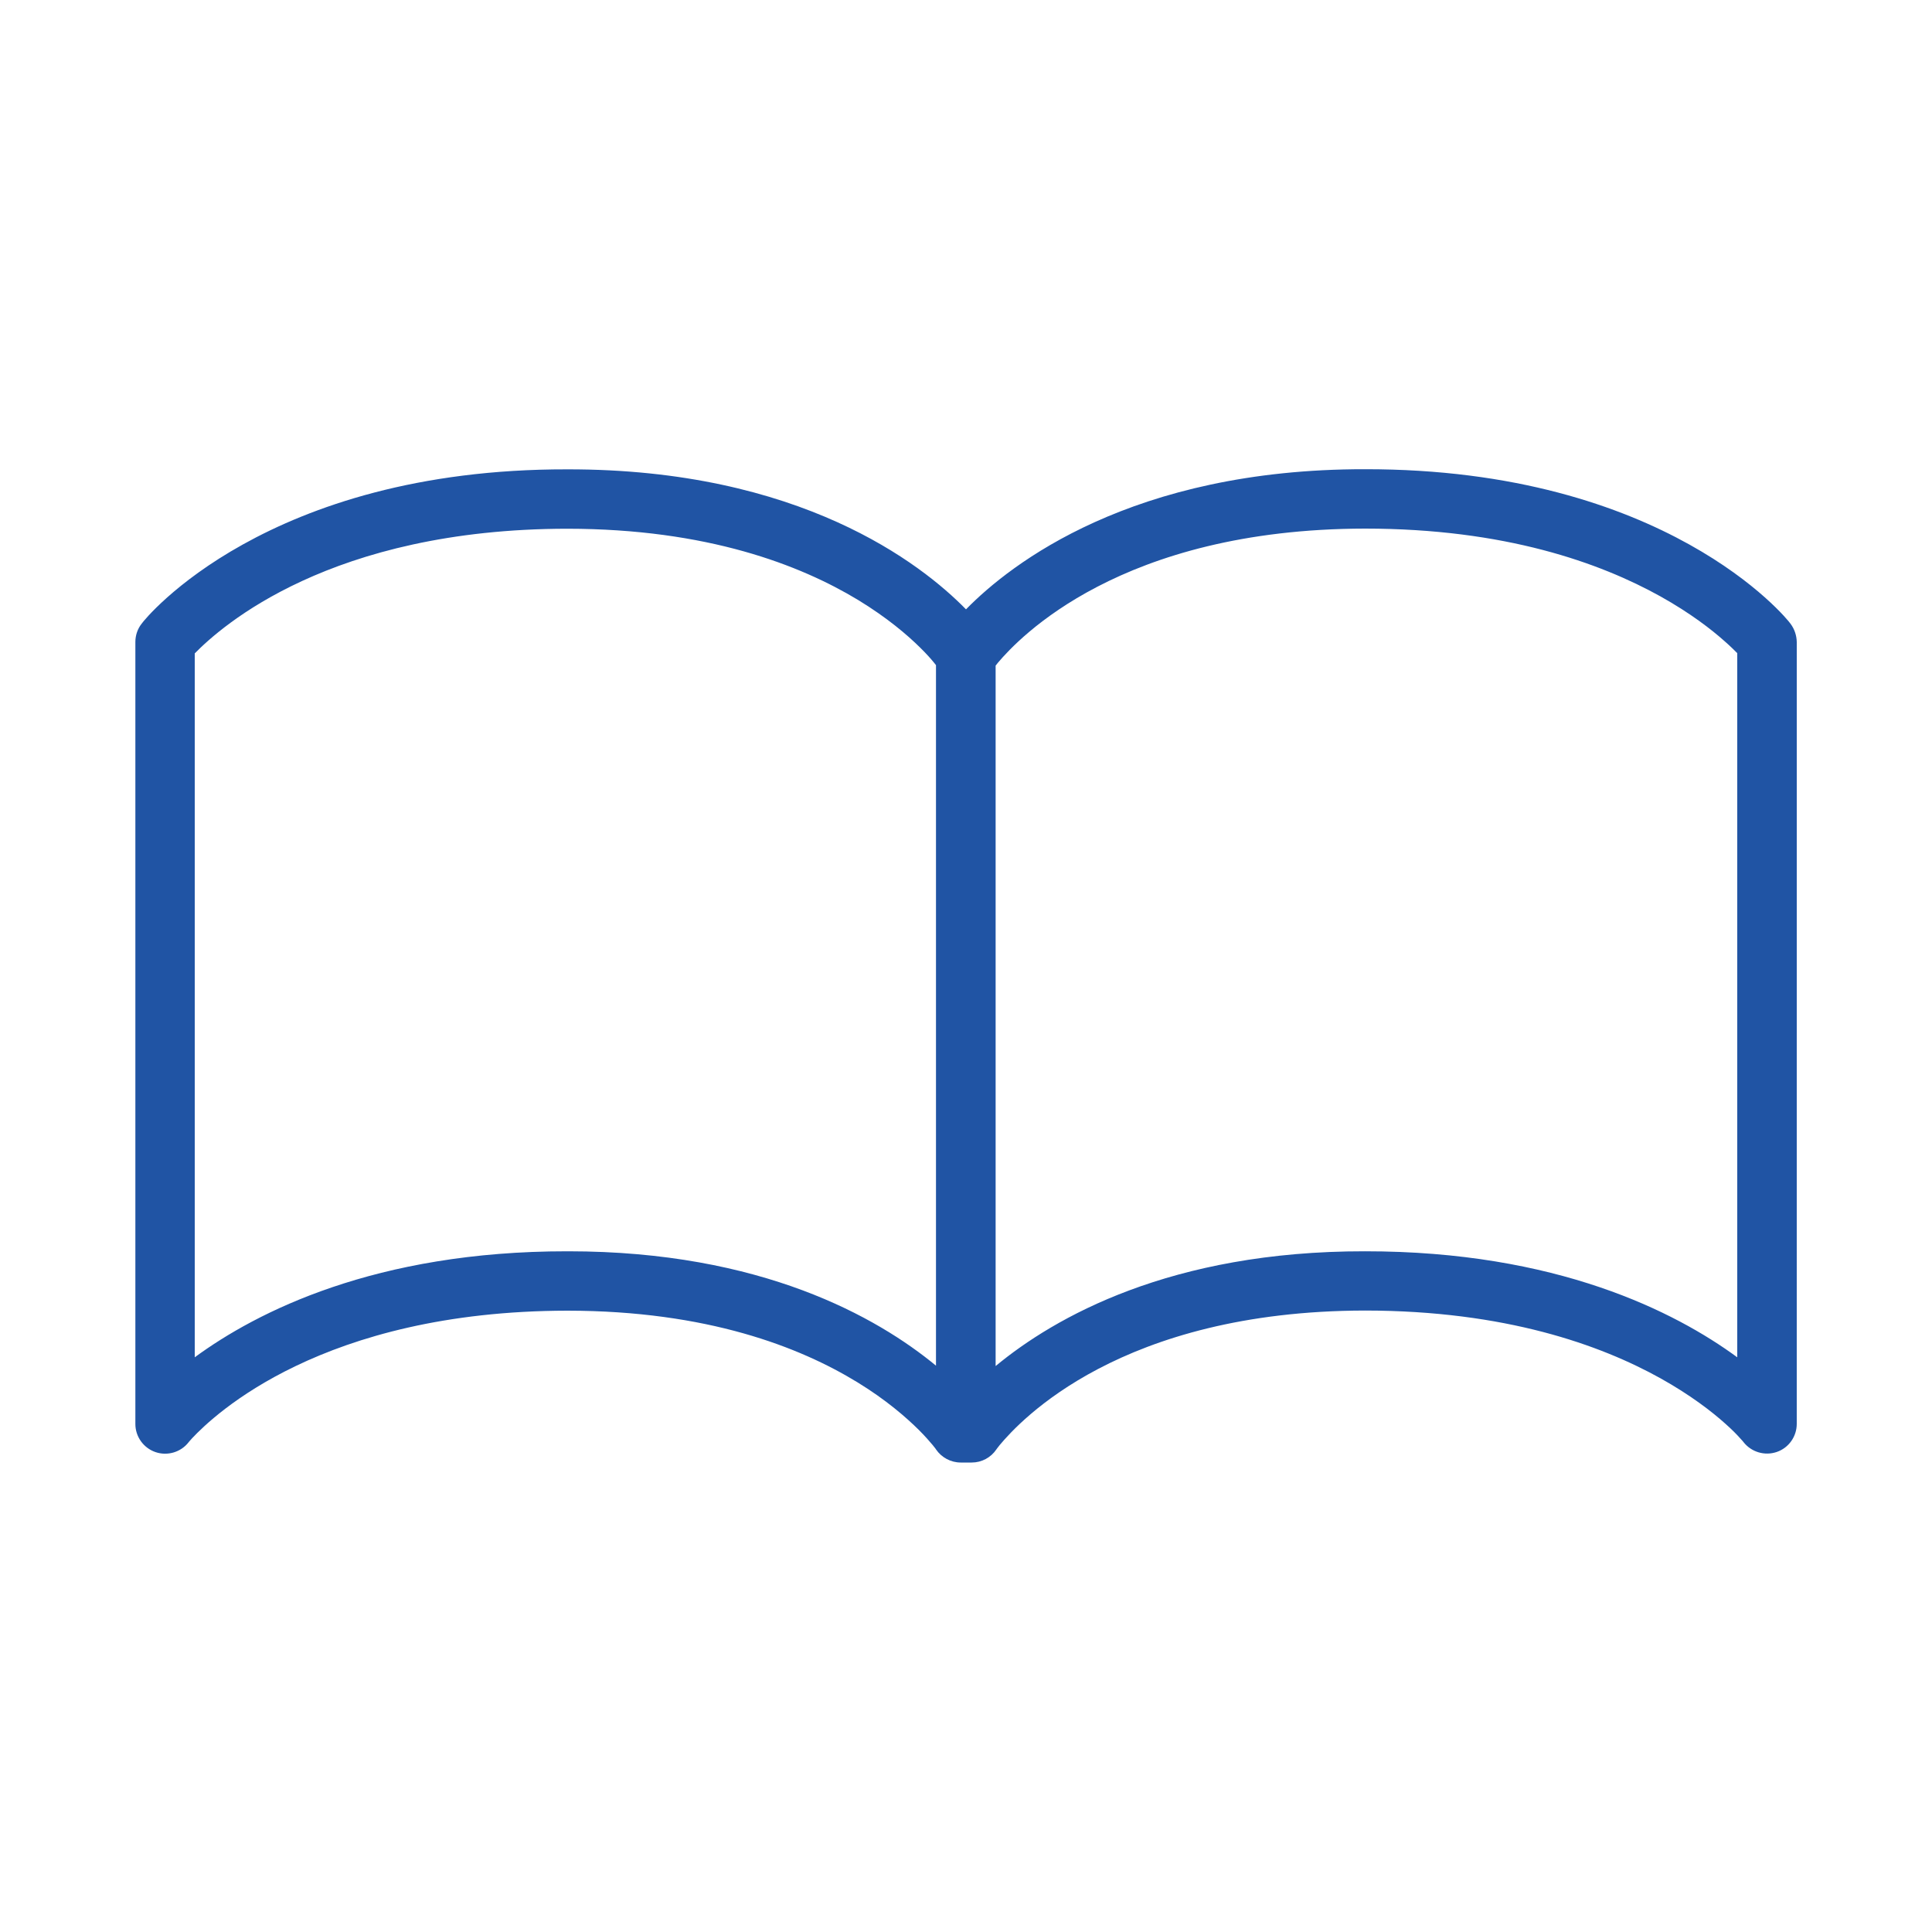 <?xml version="1.0" encoding="UTF-8"?> <!-- Generator: Adobe Illustrator 24.1.1, SVG Export Plug-In . SVG Version: 6.00 Build 0) --> <svg xmlns="http://www.w3.org/2000/svg" xmlns:xlink="http://www.w3.org/1999/xlink" version="1.1" id="レイヤー_1" x="0px" y="0px" viewBox="0 0 150 150" style="enable-background:new 0 0 150 150;" xml:space="preserve"> <style type="text/css"> .st0{fill:#2054A4;} </style> <path class="st0" d="M139.01,48.42c-0.25-0.38-9.69-12.02-33.04-11.99C87.91,36.41,78.47,43.76,75,47.31 c-3.47-3.55-12.9-10.9-30.96-10.87C20.69,36.4,11.25,48.04,11,48.42c-0.32,0.4-0.49,0.91-0.49,1.42v60.72 c0,0.98,0.63,1.86,1.56,2.18c0.93,0.32,1.97,0.01,2.57-0.76c0,0,0.06-0.08,0.29-0.33c1.67-1.77,10.07-9.86,29.12-9.89 c10.87,0.01,18.04,2.82,22.52,5.56c2.24,1.37,3.79,2.73,4.78,3.71c0.49,0.49,0.84,0.9,1.06,1.16c0.22,0.26,0.26,0.34,0.26,0.34 c0.43,0.63,1.15,1.02,1.92,1.02h0.86c0.76,0,1.48-0.38,1.91-1.02c0,0,0.05-0.08,0.26-0.34c1.56-1.86,9.36-10.41,28.36-10.44 c10.9,0.01,18.28,2.67,22.94,5.26c2.33,1.3,3.98,2.58,5.03,3.52c0.53,0.47,0.9,0.85,1.13,1.11c0.24,0.25,0.29,0.33,0.29,0.33 c0.61,0.77,1.64,1.08,2.58,0.76c0.93-0.32,1.55-1.2,1.55-2.18V49.85C139.49,49.33,139.32,48.83,139.01,48.42z M44.13,97.15h-0.09 c-14.88-0.01-24.11,4.7-28.92,8.23V50.73c2.07-2.11,10.53-9.66,28.92-9.68c10.87,0.01,18.08,2.81,22.58,5.53 c2.25,1.37,3.83,2.72,4.82,3.7c0.5,0.49,0.85,0.89,1.07,1.16c0.08,0.1,0.12,0.15,0.16,0.2v54.39 C68.11,102.27,59.13,97.15,44.13,97.15z M134.88,105.38c-4.81-3.53-14.03-8.24-28.91-8.23c-15.09-0.02-24.1,5.13-28.67,8.91V51.68 c0.04-0.05,0.09-0.12,0.19-0.24c1.58-1.86,9.48-10.37,28.48-10.4c10.9,0,18.28,2.67,22.94,5.26c2.33,1.3,3.98,2.58,5.03,3.52 c0.4,0.35,0.71,0.66,0.94,0.89V105.38z"></path> </svg> 